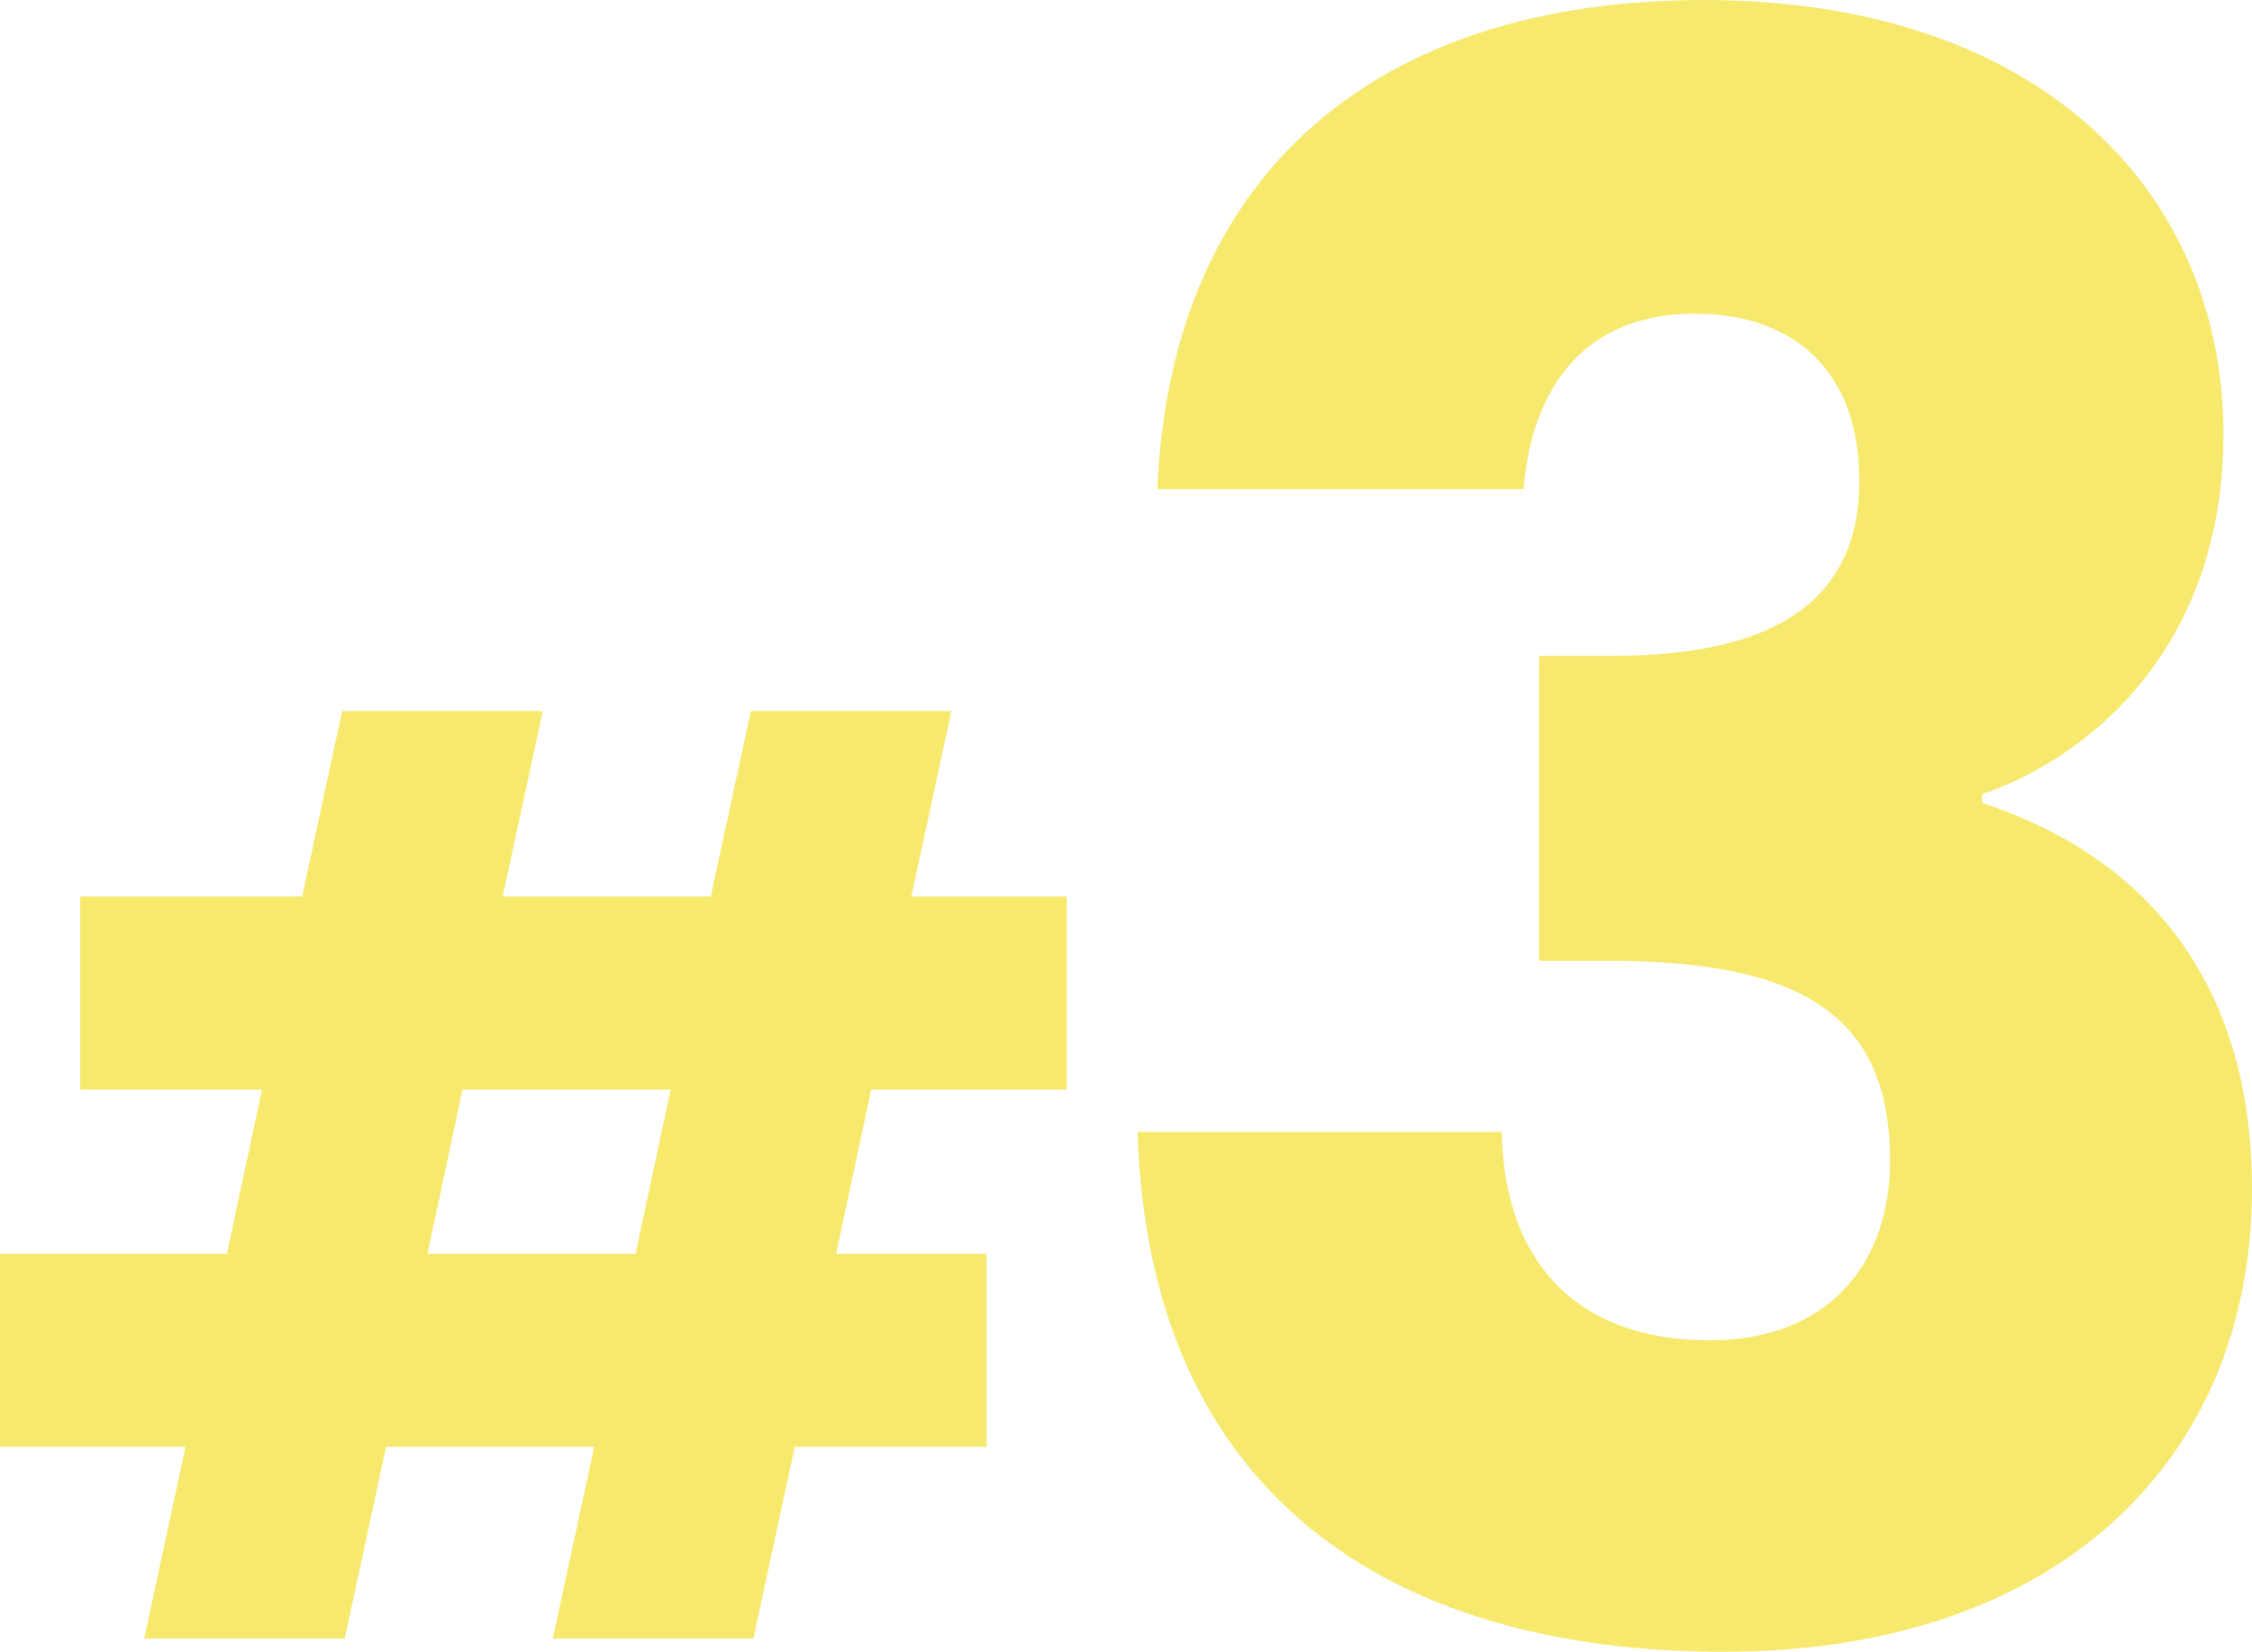<svg xmlns="http://www.w3.org/2000/svg" width="143.72" height="105.42" viewBox="0 0 143.72 105.42"><path d="M42.16,122.44H28.88l2.24-10.48H44.4ZM36.88,147h12.8l2.64-12.24H64.56V122.44h-9.6l2.24-10.48H69.68V99.64H59.76L62.32,87.8H49.52L46.96,99.64H33.68L36.24,87.8H23.44L20.88,99.64H6.72v12.32h11.6l-2.24,10.48H1.6v12.32H13.44L10.8,147H23.6l2.64-12.24H39.52ZM75.46,73.64H98.84c.42-5.6,3.22-11.2,10.92-11.2,6.44,0,10.5,3.78,10.5,10.64,0,9.24-7.84,11.2-15.96,11.2H99.82v19.46h4.48c12.46,0,17.92,3.64,17.92,12.74,0,6.72-4.06,11.48-11.48,11.48-8.82,0-13.16-5.32-13.3-13.3H74.2c.7,23.1,16.1,33.18,37.38,33.18,21.42,0,33.74-12.32,33.74-29.54,0-13.44-7-21.28-17.22-24.64V93.1c7-2.38,15.4-9.52,15.4-22.96,0-15.4-11.62-27.72-33.18-27.72C89.46,42.42,76.3,53.48,75.46,73.64Z" transform="translate(-1.6 -42.42)" fill="#f7e96e"></path></svg>